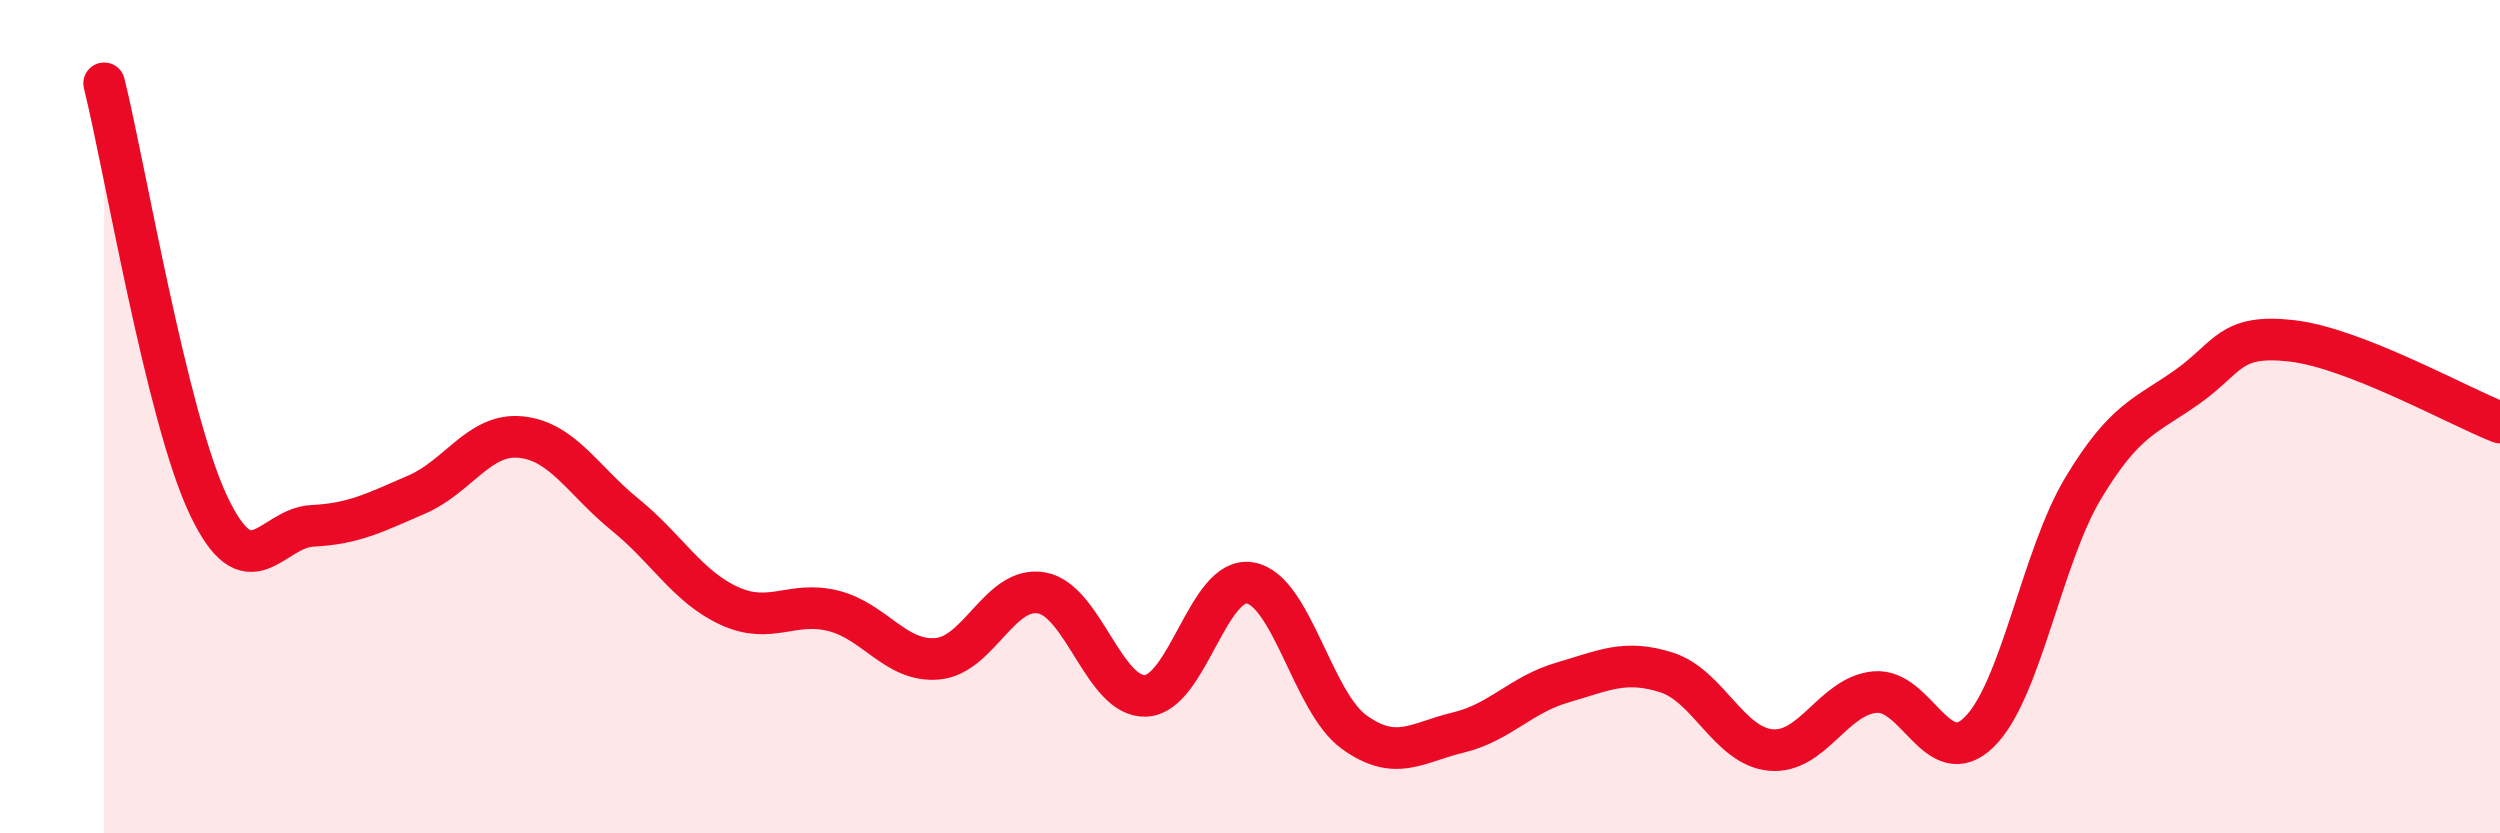 
    <svg width="60" height="20" viewBox="0 0 60 20" xmlns="http://www.w3.org/2000/svg">
      <path
        d="M 2.5,2 C 3,4.02 4,10 5,12.12 C 6,14.24 6.5,12.67 7.5,12.62 C 8.5,12.57 9,12.3 10,11.87 C 11,11.44 11.5,10.39 12.5,10.49 C 13.5,10.59 14,11.54 15,12.35 C 16,13.16 16.5,14.08 17.5,14.54 C 18.5,15 19,14.41 20,14.66 C 21,14.91 21.5,15.9 22.5,15.81 C 23.5,15.72 24,14.05 25,14.23 C 26,14.41 26.5,16.75 27.5,16.7 C 28.5,16.65 29,13.82 30,13.99 C 31,14.16 31.5,16.85 32.5,17.57 C 33.5,18.29 34,17.82 35,17.58 C 36,17.34 36.5,16.67 37.5,16.38 C 38.5,16.09 39,15.82 40,16.14 C 41,16.46 41.5,17.91 42.5,18 C 43.5,18.09 44,16.7 45,16.61 C 46,16.52 46.5,18.55 47.5,17.57 C 48.5,16.59 49,13.37 50,11.71 C 51,10.05 51.5,9.99 52.5,9.28 C 53.5,8.57 53.5,8.01 55,8.18 C 56.5,8.35 59,9.75 60,10.14L60 20L2.5 20Z"
        fill="#EB0A25"
        opacity="0.1"
        stroke-linecap="round"
        stroke-linejoin="round"
      />
      <path
        d="M 2.5,2 C 3,4.02 4,10 5,12.12 C 6,14.24 6.5,12.67 7.5,12.62 C 8.5,12.57 9,12.3 10,11.87 C 11,11.44 11.5,10.39 12.5,10.49 C 13.5,10.59 14,11.54 15,12.35 C 16,13.16 16.5,14.08 17.5,14.54 C 18.5,15 19,14.41 20,14.66 C 21,14.91 21.5,15.9 22.5,15.81 C 23.5,15.72 24,14.05 25,14.23 C 26,14.41 26.5,16.75 27.5,16.7 C 28.5,16.65 29,13.82 30,13.99 C 31,14.16 31.5,16.85 32.5,17.57 C 33.5,18.29 34,17.82 35,17.58 C 36,17.34 36.5,16.67 37.5,16.38 C 38.5,16.09 39,15.82 40,16.14 C 41,16.46 41.5,17.91 42.5,18 C 43.5,18.09 44,16.7 45,16.61 C 46,16.52 46.5,18.55 47.5,17.57 C 48.5,16.59 49,13.37 50,11.71 C 51,10.05 51.5,9.99 52.5,9.28 C 53.5,8.57 53.5,8.01 55,8.18 C 56.5,8.35 59,9.75 60,10.14"
        stroke="#EB0A25"
        stroke-width="1"
        fill="none"
        stroke-linecap="round"
        stroke-linejoin="round"
      />
    </svg>
  